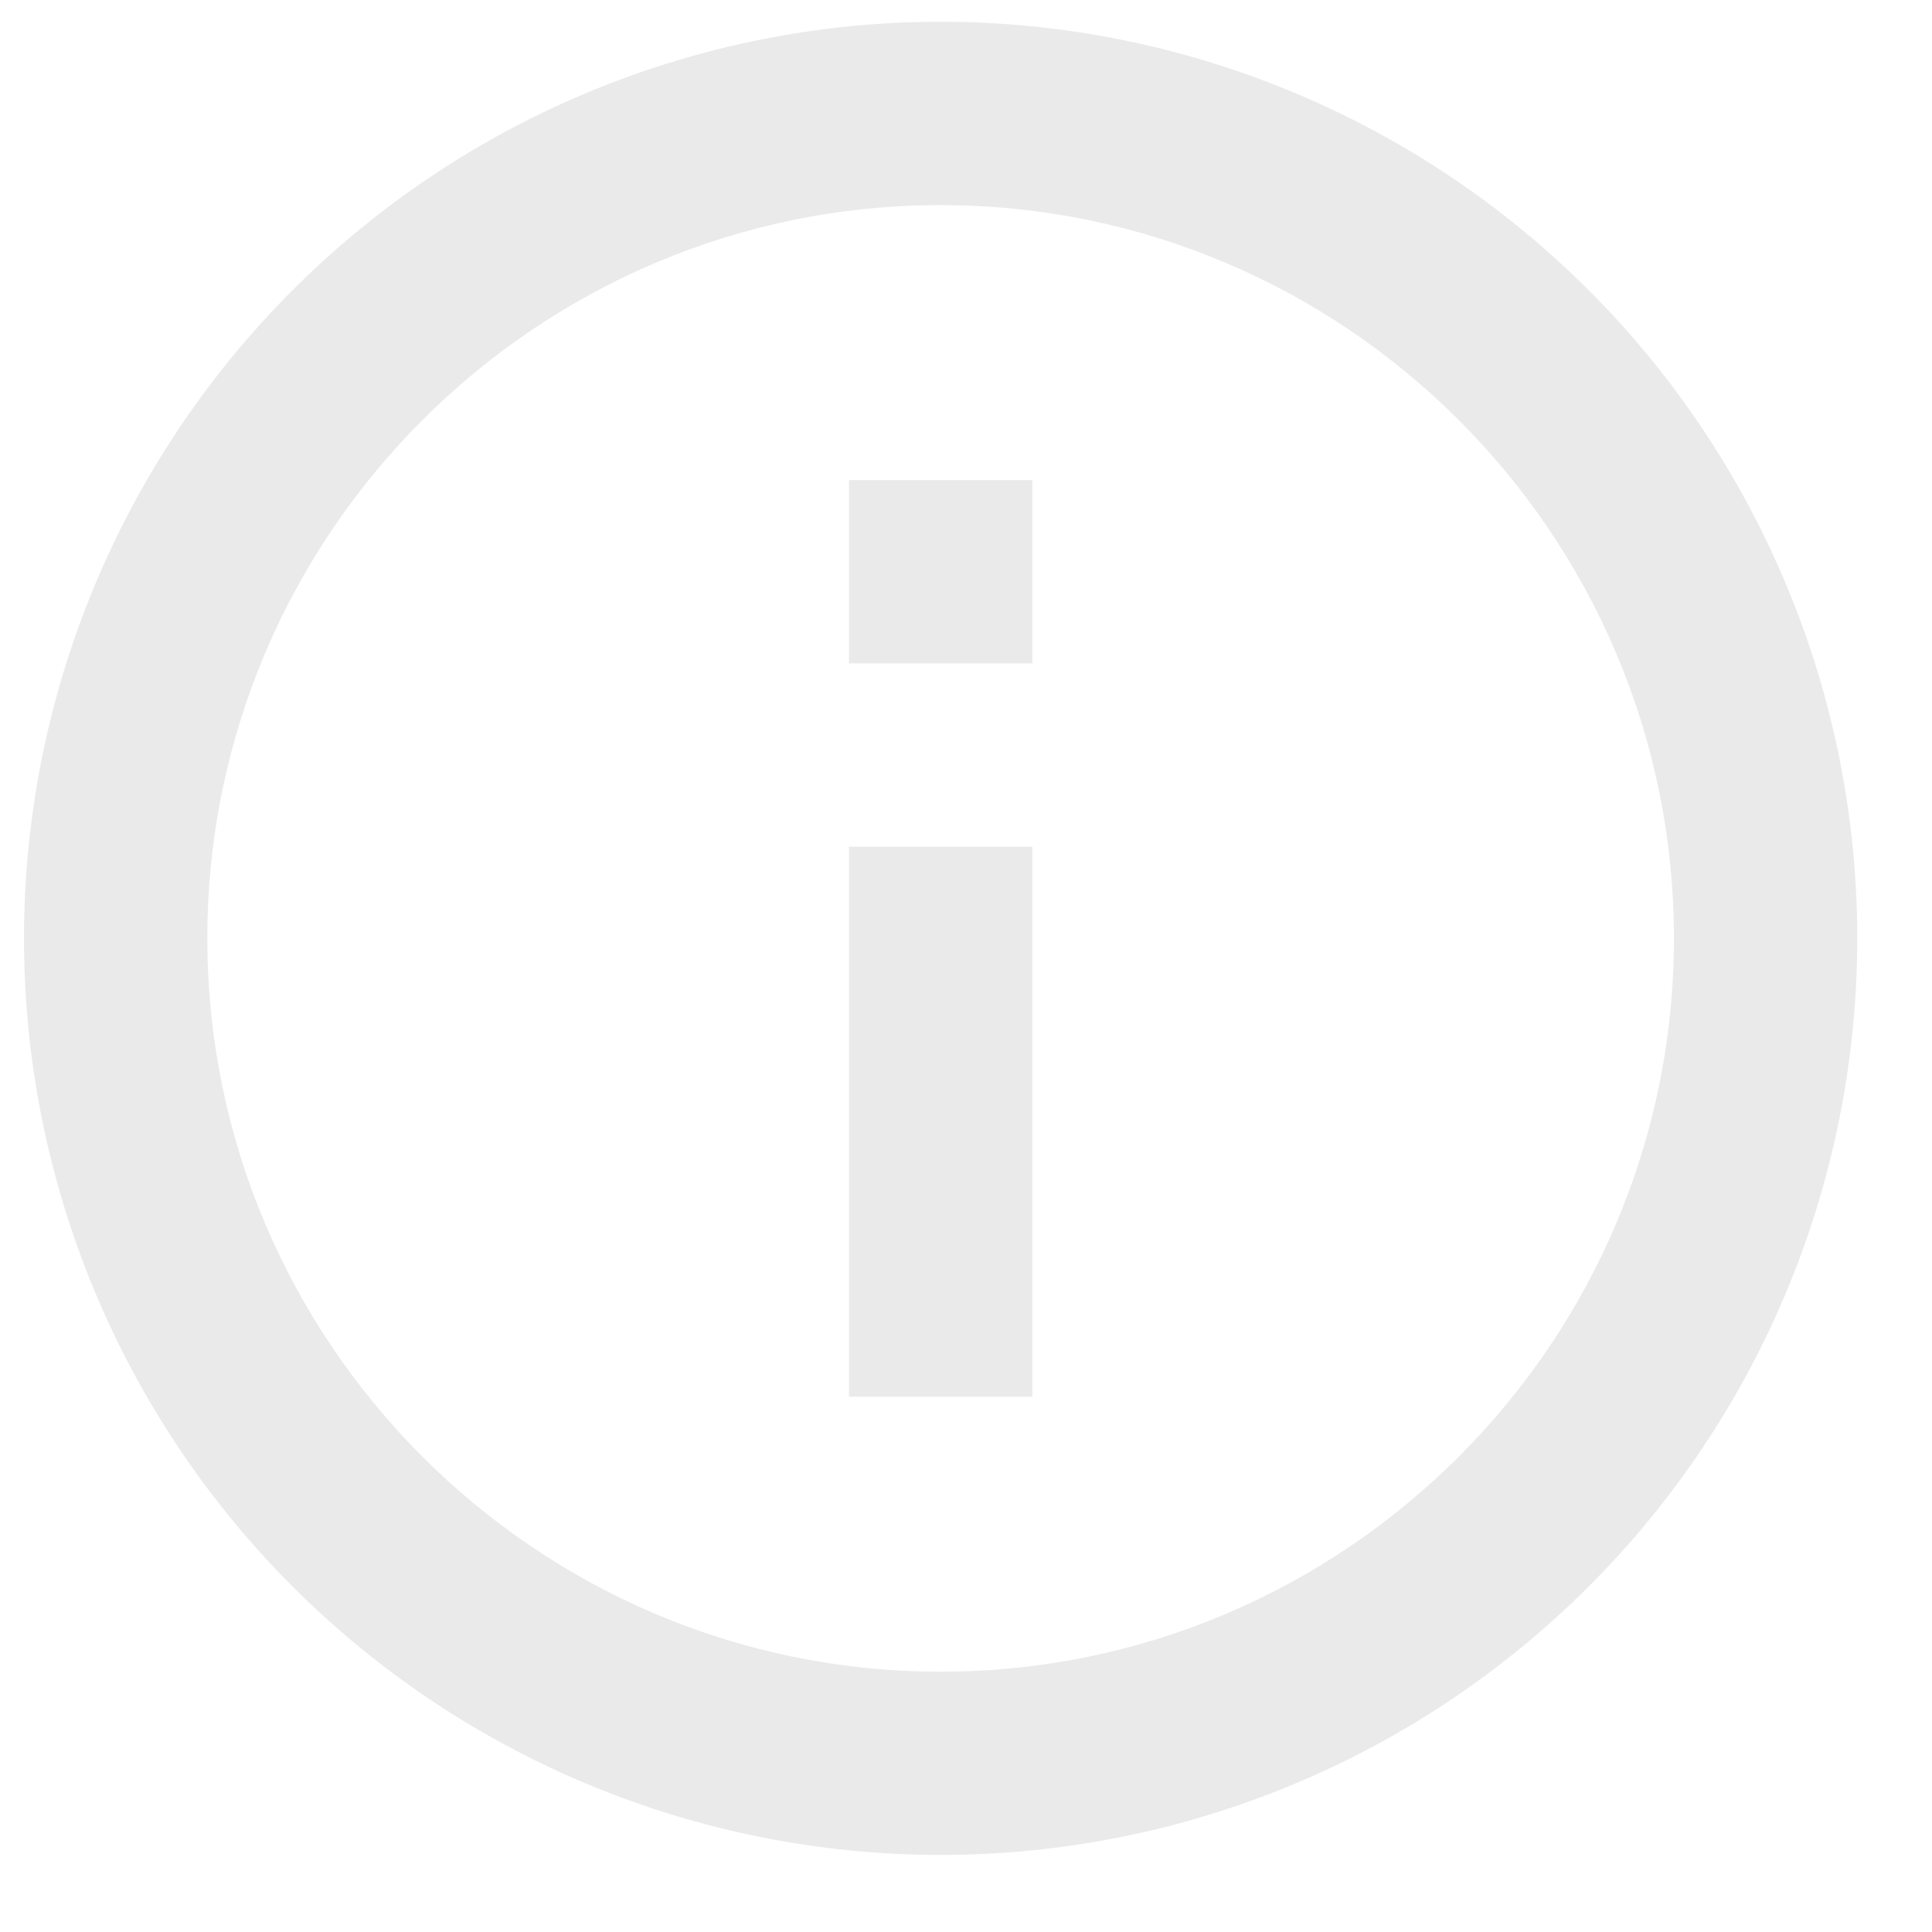 <svg width="19" height="19" viewBox="0 0 19 19" fill="none" xmlns="http://www.w3.org/2000/svg">
<path d="M8.349 6.524H10.152V4.721H8.349M9.25 16.44C5.275 16.44 2.039 13.204 2.039 9.228C2.039 5.253 5.275 2.017 9.25 2.017C13.226 2.017 16.462 5.253 16.462 9.228C16.462 13.204 13.226 16.44 9.25 16.44ZM9.25 0.214C8.067 0.214 6.895 0.447 5.801 0.9C4.707 1.353 3.714 2.017 2.877 2.854C1.186 4.545 0.236 6.838 0.236 9.228C0.236 11.619 1.186 13.912 2.877 15.602C3.714 16.439 4.707 17.103 5.801 17.556C6.895 18.009 8.067 18.242 9.25 18.242C11.641 18.242 13.934 17.293 15.624 15.602C17.315 13.912 18.265 11.619 18.265 9.228C18.265 8.045 18.032 6.872 17.578 5.779C17.125 4.685 16.462 3.691 15.624 2.854C14.787 2.017 13.794 1.353 12.7 0.9C11.606 0.447 10.434 0.214 9.25 0.214ZM8.349 13.735H10.152V8.327H8.349V13.735Z" fill="#EAEAEA"/>
</svg>
